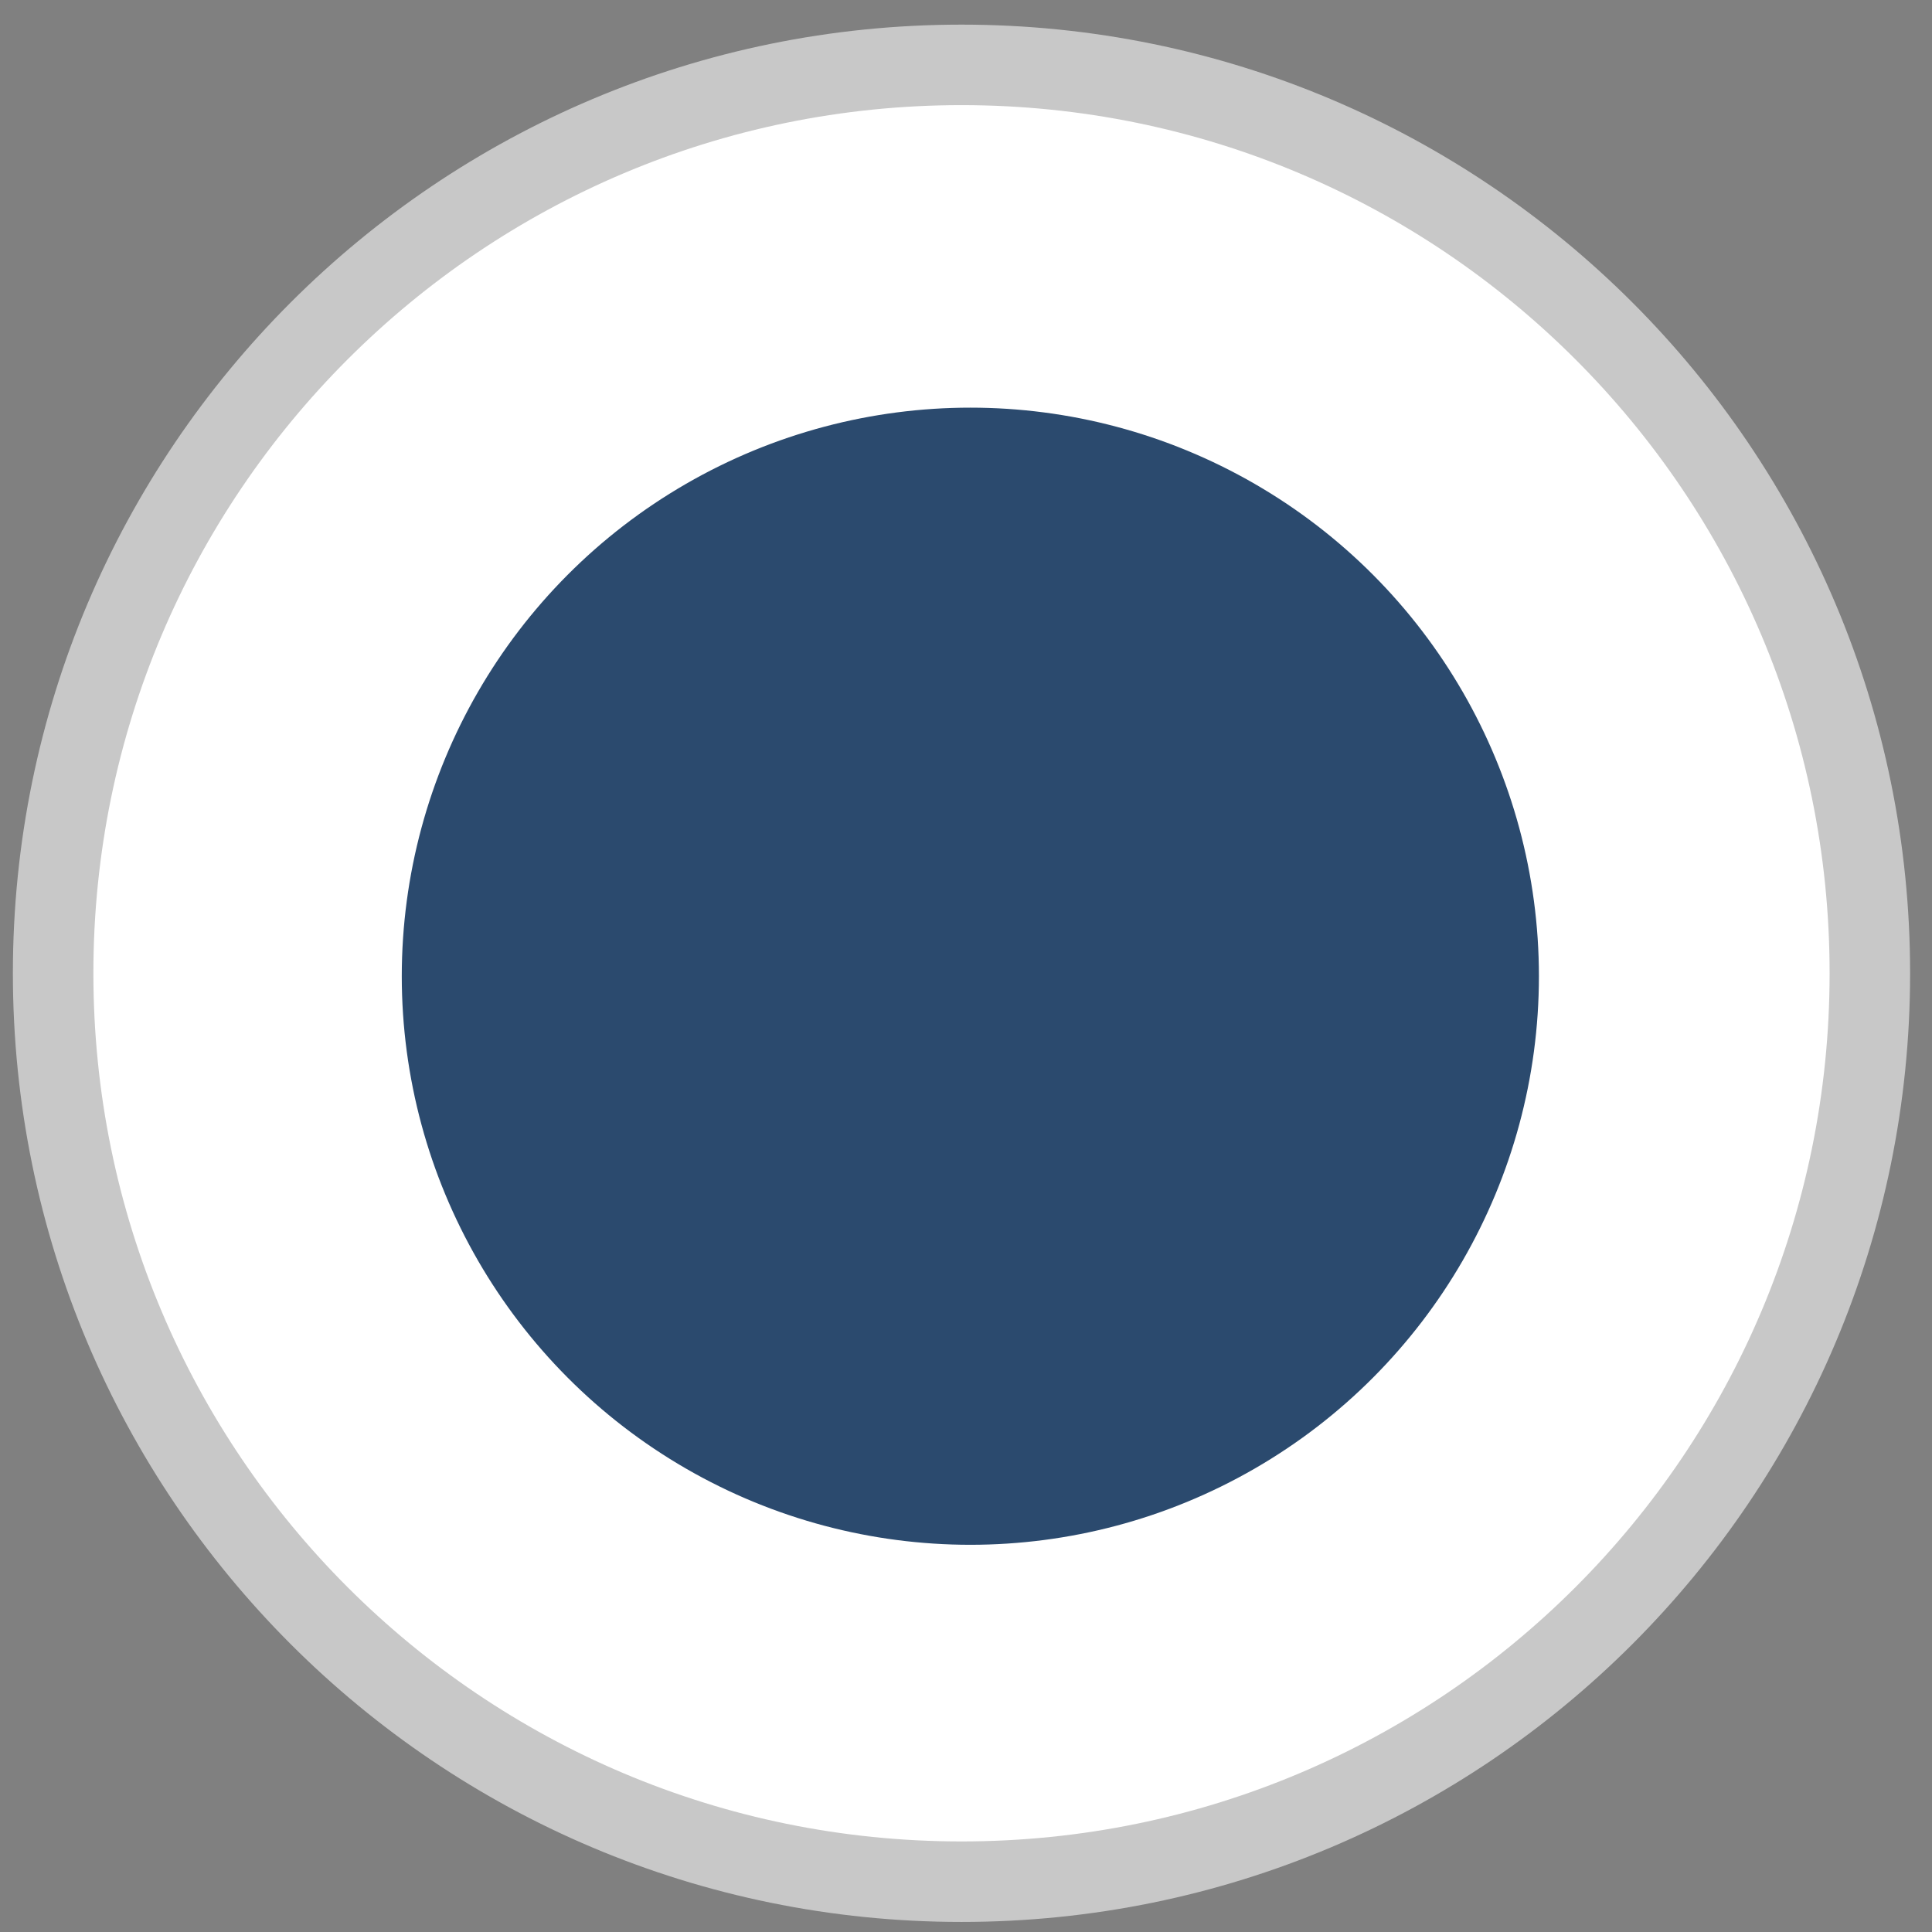 <?xml version="1.0" encoding="utf-8"?>
<!-- Generator: Adobe Illustrator 16.0.0, SVG Export Plug-In . SVG Version: 6.00 Build 0)  -->
<!DOCTYPE svg PUBLIC "-//W3C//DTD SVG 1.1//EN" "http://www.w3.org/Graphics/SVG/1.1/DTD/svg11.dtd">
<svg version="1.1" id="Layer_1" xmlns="http://www.w3.org/2000/svg" xmlns:xlink="http://www.w3.org/1999/xlink" x="0px" y="0px"
	 width="24px" height="24px" viewBox="0 0 24 24" enable-background="new 0 0 24 24" xml:space="preserve">
<rect x="0" y="0" width="24" height="24" fill="#808080" stroke="none"/>
<g>
	<g>
		<path fill="#FFFFFF" d="M11.944,23.375c6.235,0,11.284-5.058,11.284-11.28c0-6.233-5.049-11.286-11.284-11.286
			C5.713,0.809,0.66,5.862,0.66,12.095C0.66,18.317,5.713,23.375,11.944,23.375"/>
		<path fill="none" stroke="#C8C8C8" d="M11.944,0.806c6.235,0,11.284,5.051,11.284,11.283c0,6.237-5.049,11.286-11.284,11.286
			c-6.232,0-11.284-5.049-11.284-11.286C0.66,5.857,5.712,0.806,11.944,0.806z"/>
	</g>
	<g>
		<path fill="#2B4A6E" d="M12.054,18.936c3.763,0,6.812-3.054,6.812-6.813c0-3.759-3.049-6.808-6.812-6.808
			c-3.76,0-6.813,3.051-6.813,6.813C5.24,15.891,8.294,18.936,12.054,18.936"/>
		<circle fill="none" stroke="#2B4A6E" stroke-width="0.5" cx="12.054" cy="12.127" r="6.813"/>
	</g>
</g>
</svg>
